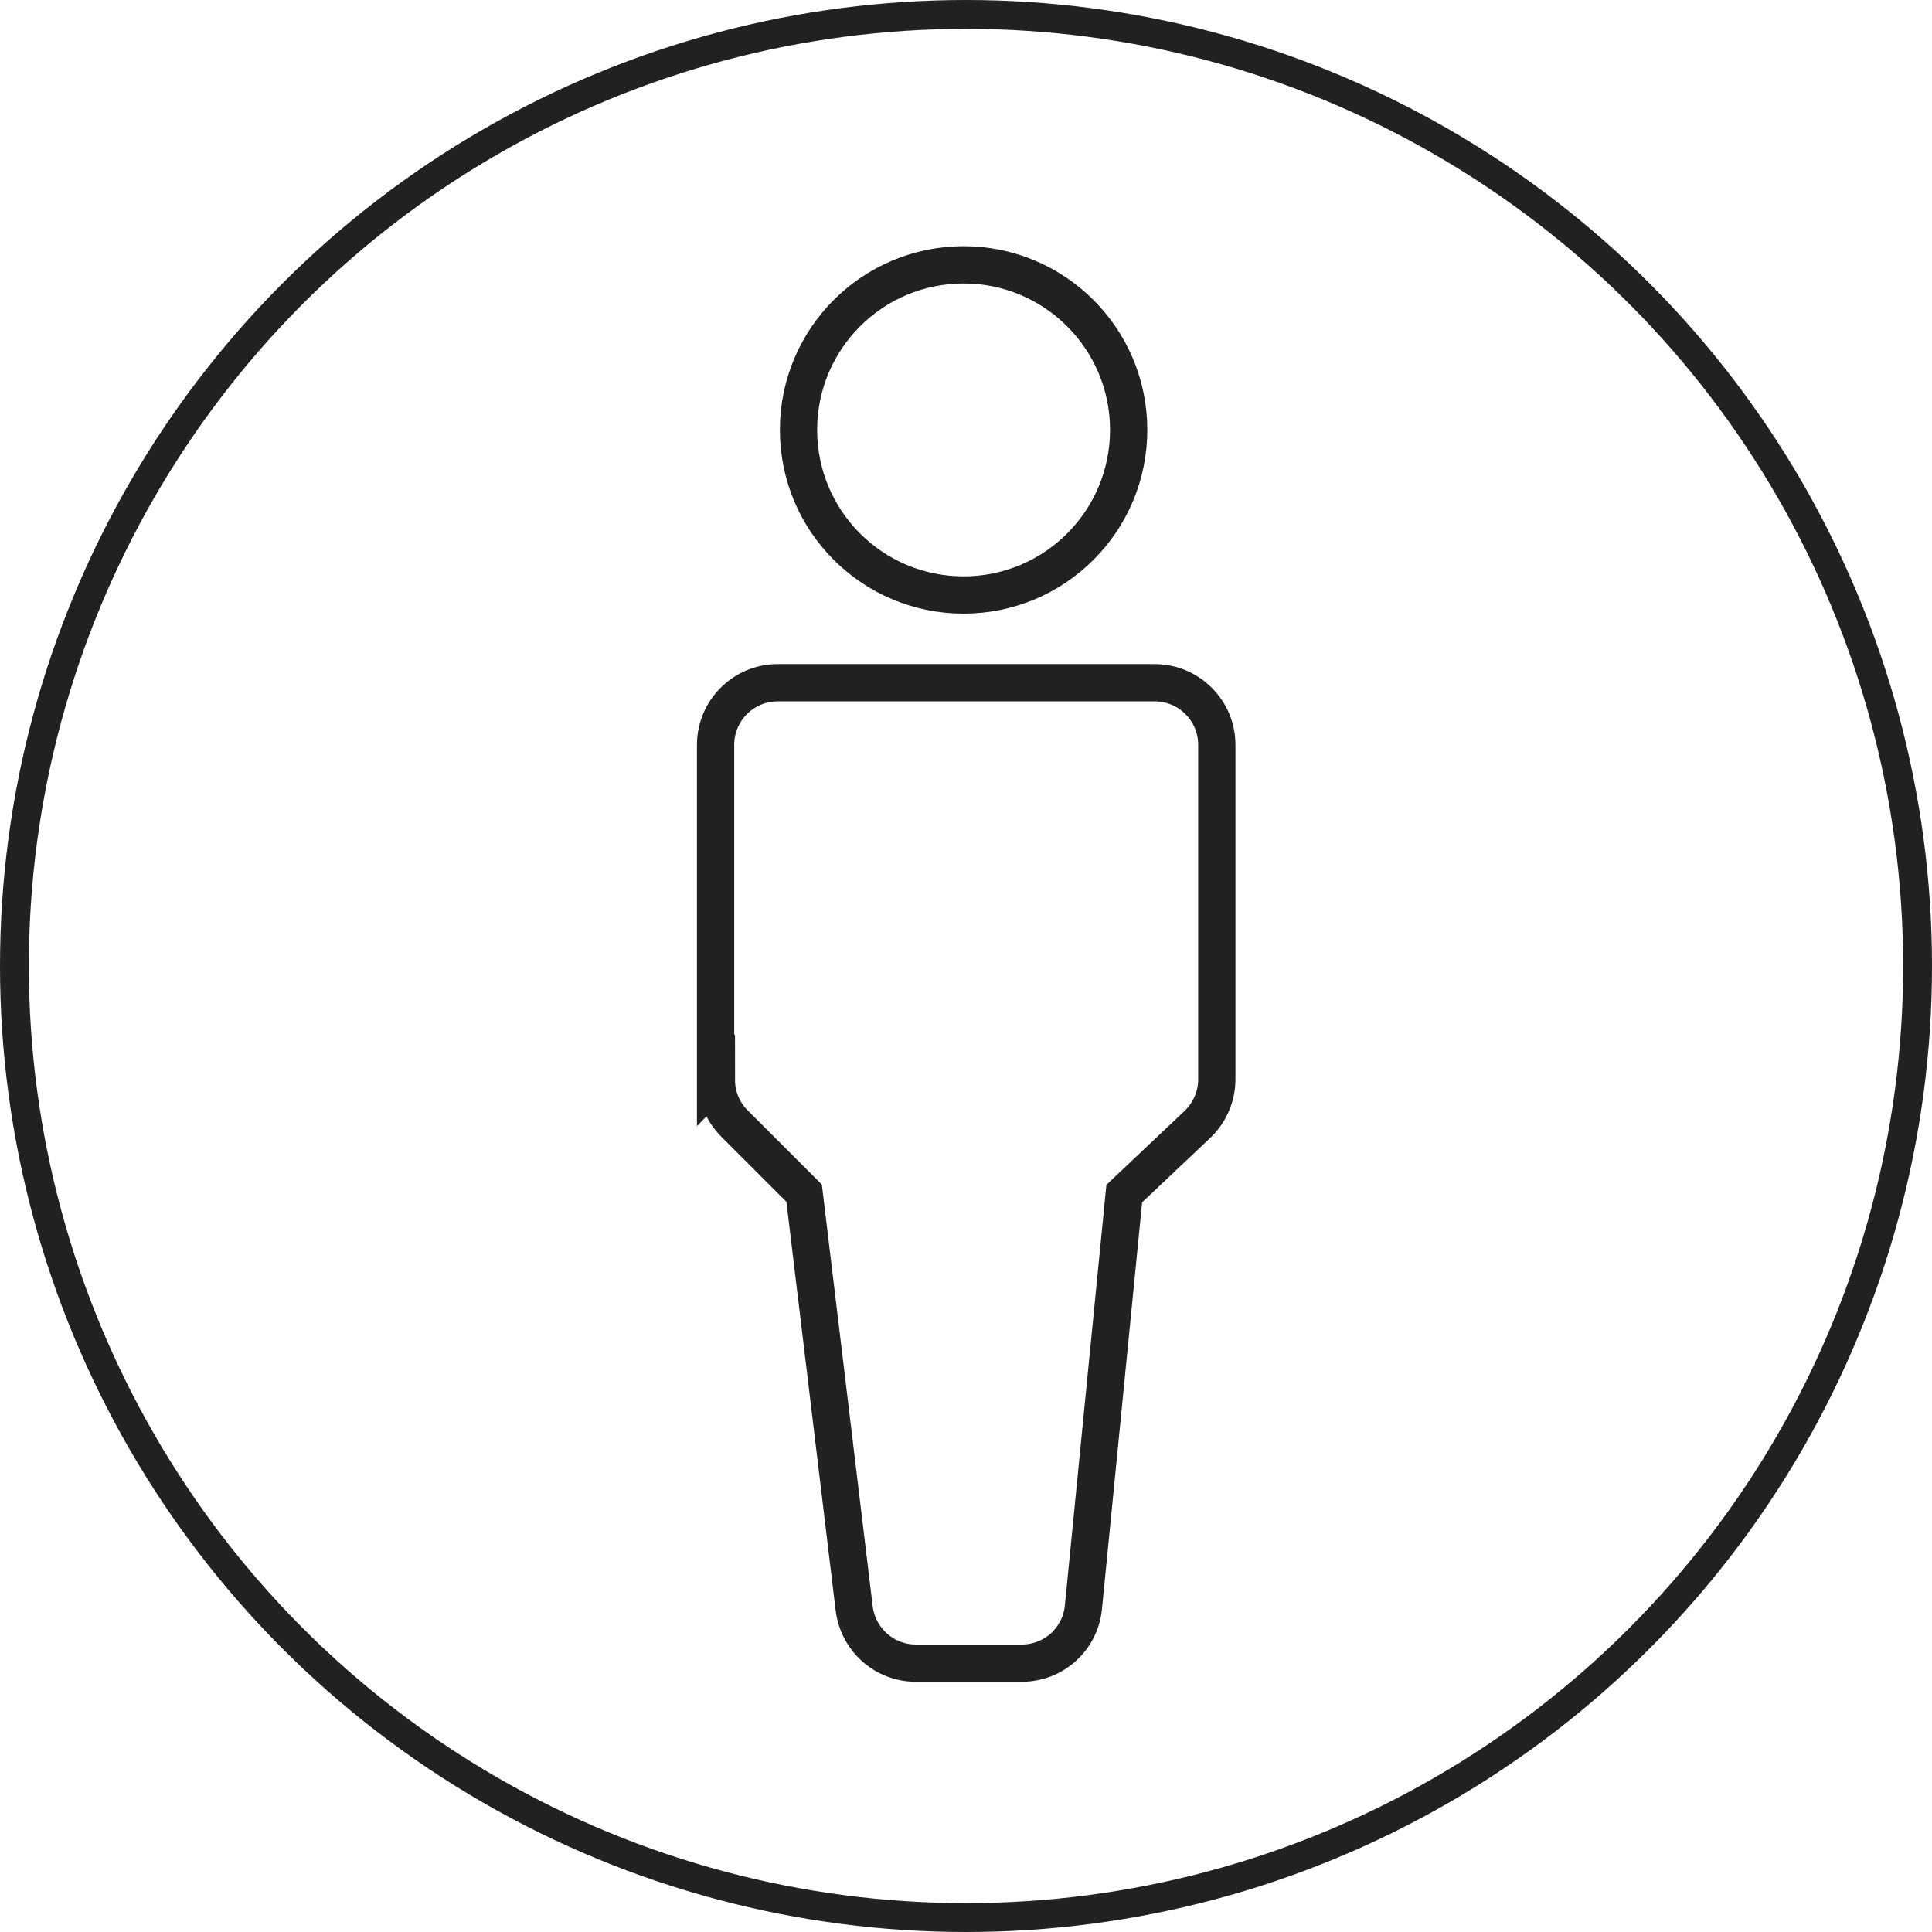 <?xml version="1.0" encoding="UTF-8"?>
<svg id="_레이어_2" data-name="레이어 2" xmlns="http://www.w3.org/2000/svg" width="50" height="50" viewBox="0 0 48.22 48.22">
  <defs>
    <style>
      .cls-1 {
        stroke-width: .93px;
      }

      .cls-1, .cls-2 {
        fill: none;
        stroke: #212121;
      }

      .cls-2 {
        stroke-width: .72px;
      }
    </style>
  </defs>
  <g id="_레이어_1-2" data-name="레이어 1">
    <g id="Component_1" data-name="Component 1">
      <circle id="Ellipse_1" data-name="Ellipse 1" class="cls-2" cx="24.11" cy="24.11" r="23.75"/>
      <g id="Group_63" data-name="Group 63">
        <circle id="Ellipse_161" data-name="Ellipse 161" class="cls-1" cx="24.05" cy="10.73" r="4.12"/>
        <path id="Vector_1157" data-name="Vector 1157" class="cls-1" d="m17.86,26.97v-8.38c0-.85.69-1.55,1.55-1.55h9.41c.85,0,1.55.69,1.55,1.55v8.35c0,.43-.18.83-.48,1.12l-1.83,1.73-1.02,10.33c-.08.79-.74,1.39-1.54,1.39h-2.64c-.78,0-1.44-.58-1.54-1.36l-1.25-10.37-1.74-1.74c-.29-.29-.45-.68-.45-1.09Z"/>
      </g>
    </g>
  </g>
</svg>